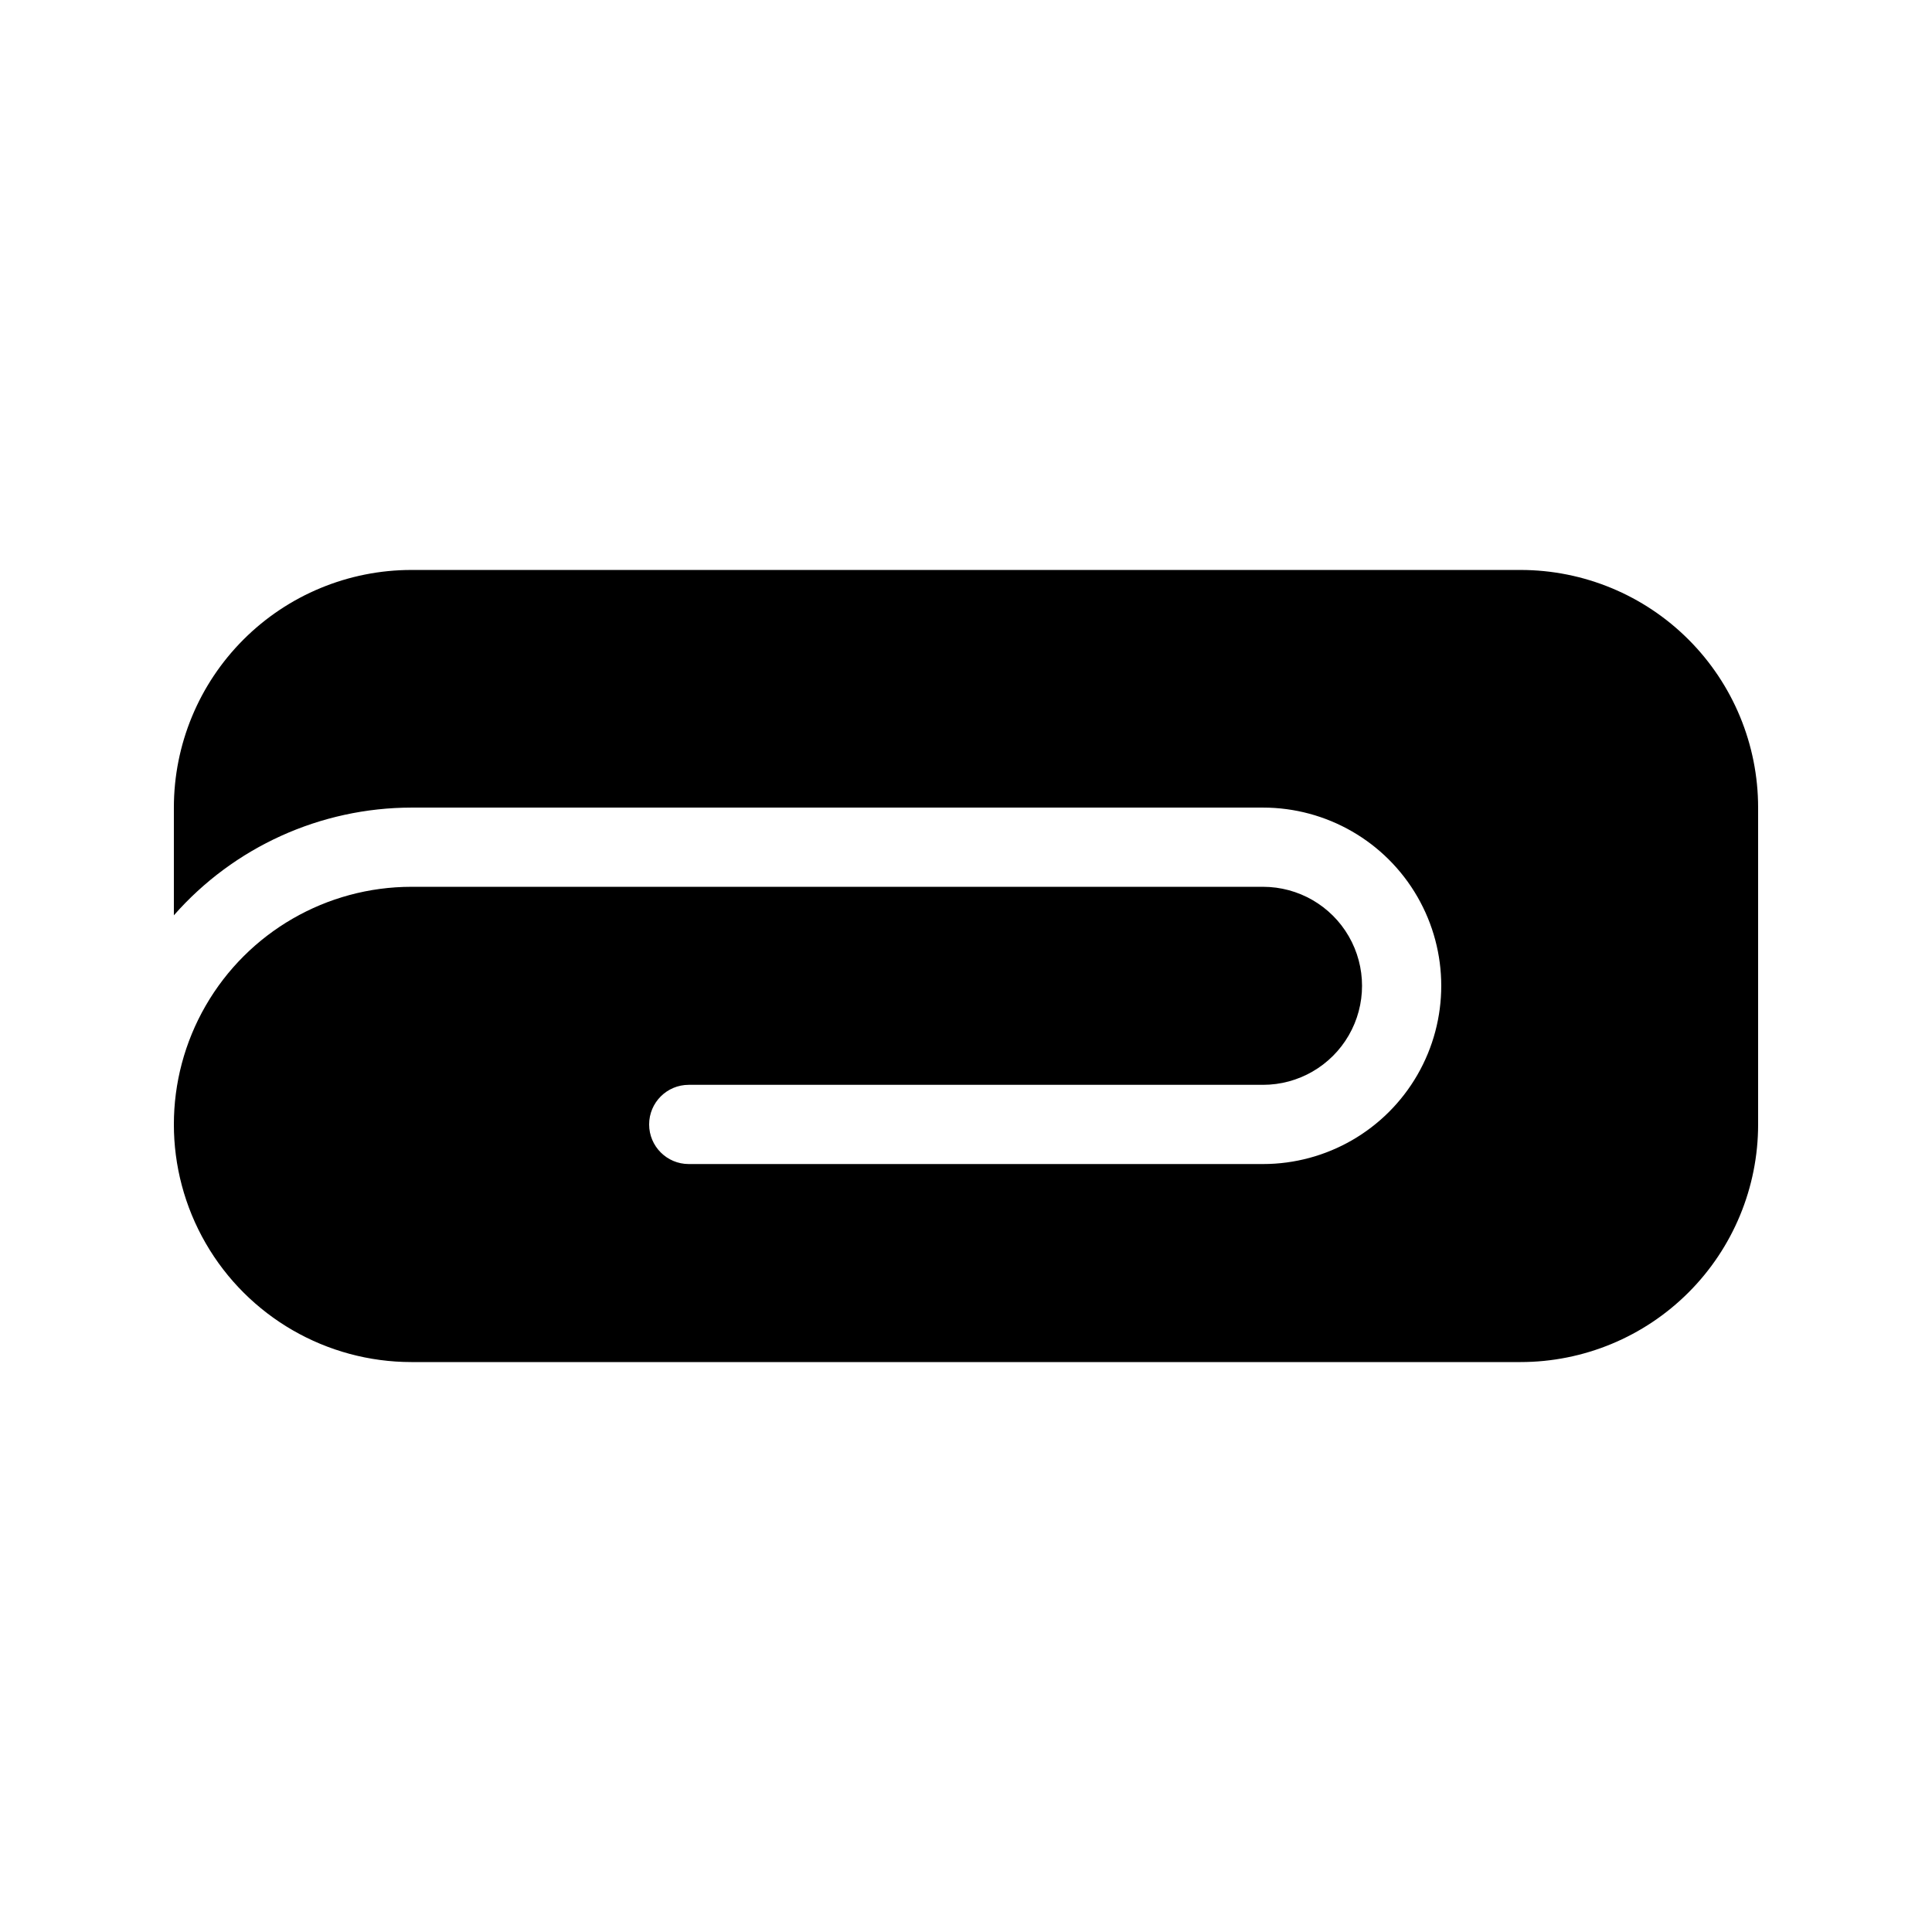 <?xml version="1.0" encoding="UTF-8"?>
<!-- Uploaded to: ICON Repo, www.svgrepo.com, Generator: ICON Repo Mixer Tools -->
<svg fill="#000000" width="800px" height="800px" version="1.1" viewBox="144 144 512 512" xmlns="http://www.w3.org/2000/svg">
 <path d="m609.92 358.02v83.969c0 16.699-6.633 32.719-18.445 44.527-11.809 11.812-27.828 18.445-44.531 18.445h-293.89c-22.5 0-43.289-12-54.539-31.484-11.25-19.488-11.25-43.492 0-62.977 11.25-19.488 32.039-31.488 54.539-31.488h225.66c9.375 0 18.039 5 22.723 13.117 4.688 8.121 4.688 18.121 0 26.242-4.684 8.117-13.348 13.121-22.723 13.121h-152.19c-5.797 0-10.496 4.699-10.496 10.496s4.699 10.496 10.496 10.496h152.19c16.875 0 32.469-9.004 40.902-23.617 8.438-14.613 8.438-32.621 0-47.234-8.434-14.613-24.027-23.613-40.902-23.613h-225.66c-24.117 0.031-47.059 10.43-62.977 28.547v-28.547c0-16.703 6.633-32.723 18.445-44.531 11.809-11.812 27.828-18.445 44.531-18.445h293.89c16.703 0 32.723 6.633 44.531 18.445 11.812 11.809 18.445 27.828 18.445 44.531z"/>
</svg>